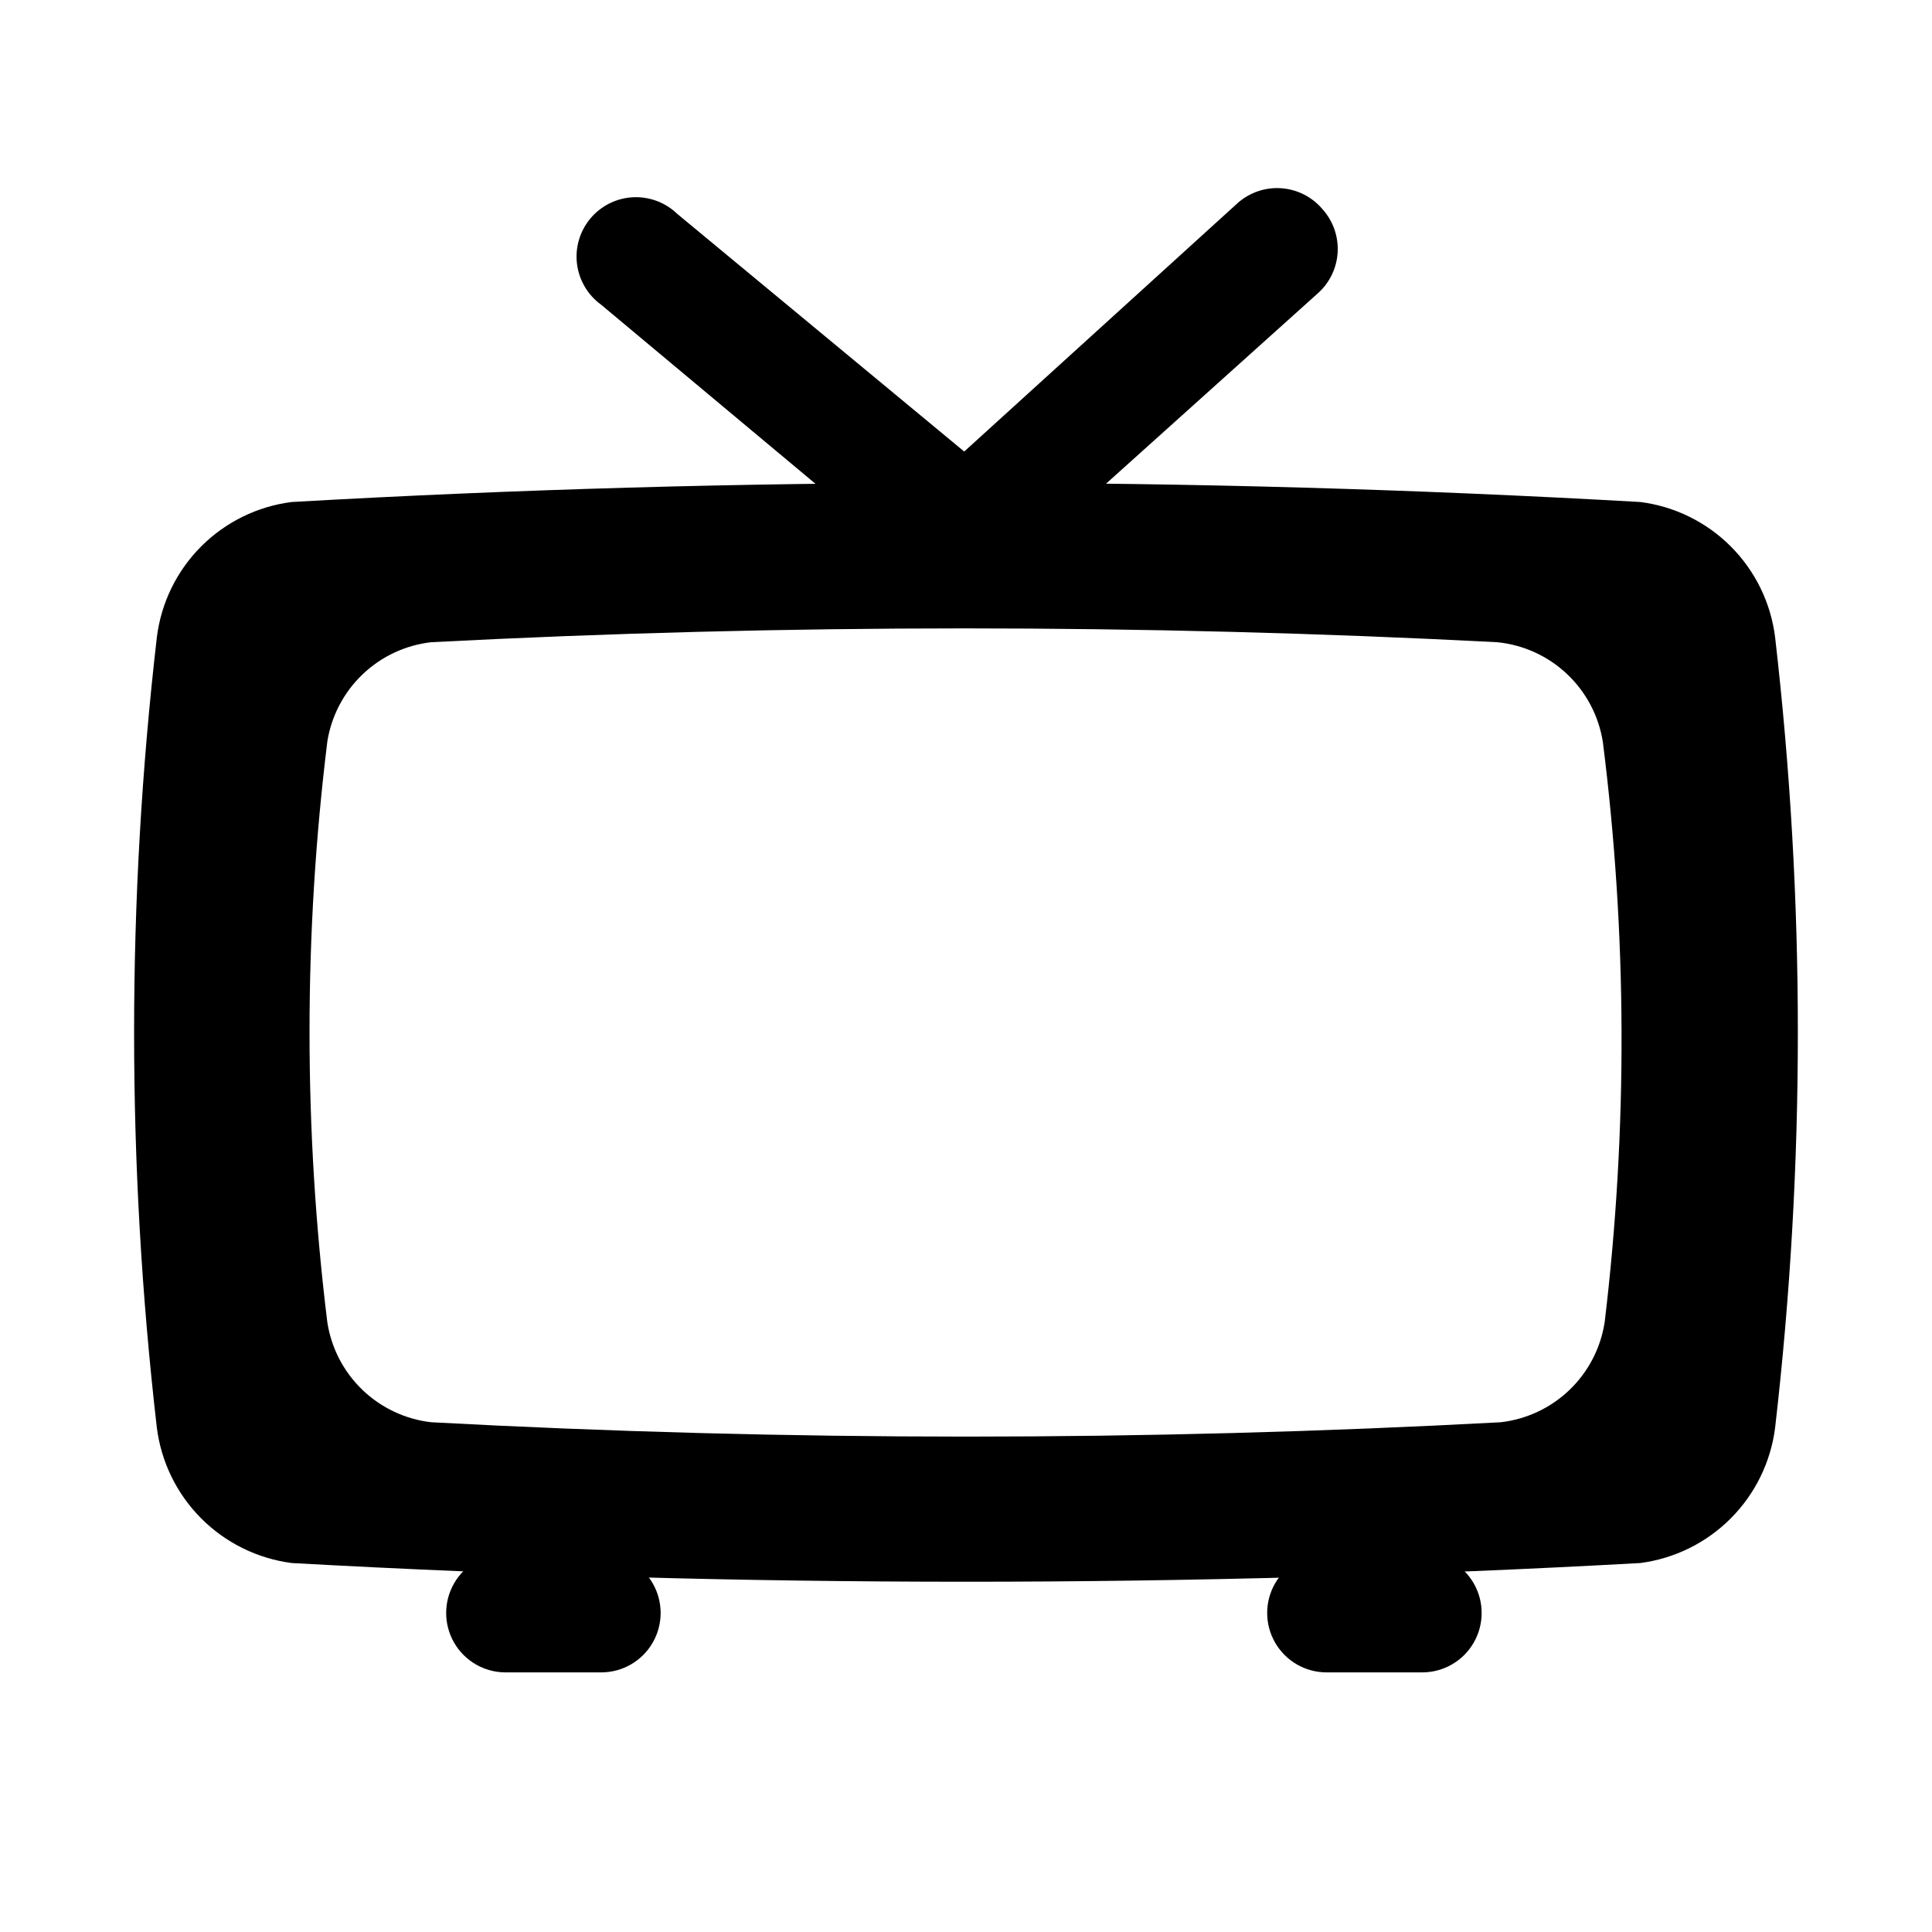 <?xml version="1.0" encoding="UTF-8"?>
<!-- The Best Svg Icon site in the world: iconSvg.co, Visit us! https://iconsvg.co -->
<svg fill="#000000" width="800px" height="800px" version="1.1" viewBox="144 144 512 512" xmlns="http://www.w3.org/2000/svg">
 <g>
  <path d="m303.33 587.2h-25.348c-5.625 0-10.82-3-13.633-7.871-2.812-4.871-2.812-10.875 0-15.746s8.008-7.871 13.633-7.871h25.348c5.625 0 10.824 3 13.637 7.871s2.812 10.875 0 15.746c-2.812 4.871-8.012 7.871-13.637 7.871z"/>
  <path d="m520.91 587.2h-25.348c-5.625 0-10.824-3-13.637-7.871-2.812-4.871-2.812-10.875 0-15.746s8.012-7.871 13.637-7.871h25.348c5.625 0 10.82 3 13.633 7.871s2.812 10.875 0 15.746c-2.812 4.871-8.008 7.871-13.633 7.871z"/>
  <path d="m400 305.54-96.672-80.77c-3.543-2.555-5.867-6.473-6.414-10.812-0.543-4.336 0.742-8.707 3.547-12.059 2.809-3.356 6.879-5.391 11.246-5.621 4.367-0.23 8.633 1.367 11.777 4.406l76.043 62.977 72.422-65.809v-0.004c3.168-2.832 7.348-4.262 11.59-3.965 4.238 0.297 8.18 2.293 10.922 5.539 2.793 3.094 4.242 7.168 4.035 11.328-0.203 4.16-2.051 8.07-5.137 10.871z"/>
  <path d="m614.43 312.93c-1.117-9.105-5.238-17.578-11.711-24.078-6.473-6.504-14.93-10.66-24.027-11.816-119.04-6.769-238.36-6.769-357.39 0-9.102 1.156-17.559 5.312-24.031 11.816-6.473 6.5-10.59 14.973-11.707 24.078-8.031 69.566-8.031 139.83 0 209.39 1.141 9.098 5.269 17.555 11.738 24.051s14.91 10.664 24 11.848c119.04 6.613 238.35 6.613 357.39 0 9.09-1.184 17.527-5.352 23.996-11.848s10.598-14.953 11.742-24.051c8.027-69.566 8.027-139.83 0-209.39zm-45.188 181.53c-1.059 6.82-4.328 13.102-9.309 17.883-4.977 4.777-11.387 7.789-18.242 8.57-94.398 5.07-189 5.07-283.39 0-6.856-0.781-13.266-3.793-18.242-8.57-4.977-4.781-8.25-11.062-9.309-17.883-6.297-51.129-6.297-102.84 0-153.98 1.09-6.789 4.375-13.035 9.352-17.781 4.973-4.75 11.367-7.738 18.199-8.508 94.086-4.883 188.36-4.883 282.45 0 6.941 0.68 13.461 3.648 18.531 8.438 5.07 4.785 8.41 11.121 9.492 18.012 6.445 51.059 6.602 102.72 0.473 153.82z"/>
 </g>
</svg>